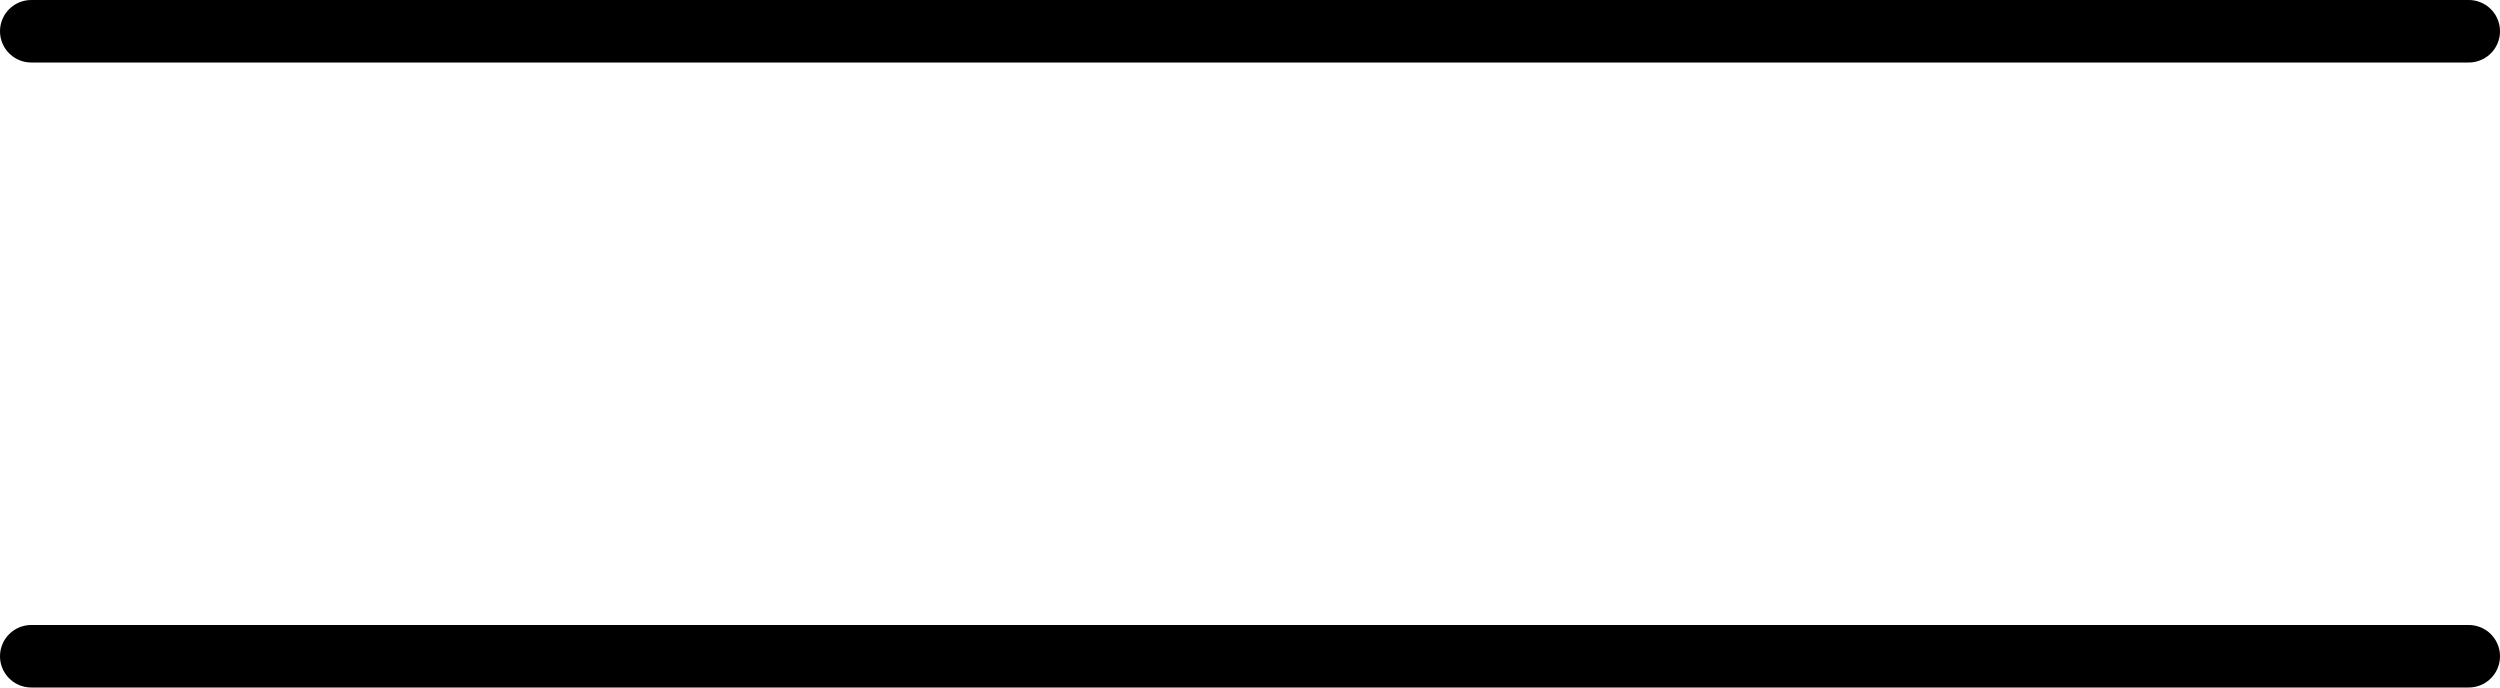 <?xml version="1.0" encoding="UTF-8"?> <svg xmlns="http://www.w3.org/2000/svg" width="40" height="11" viewBox="0 0 40 11" fill="none"> <line x1="0.5" y1="0.5" x2="39.5" y2="0.5" stroke="black" stroke-linecap="round"></line> <line x1="0.5" y1="10.5" x2="39.5" y2="10.5" stroke="black" stroke-linecap="round"></line> </svg> 